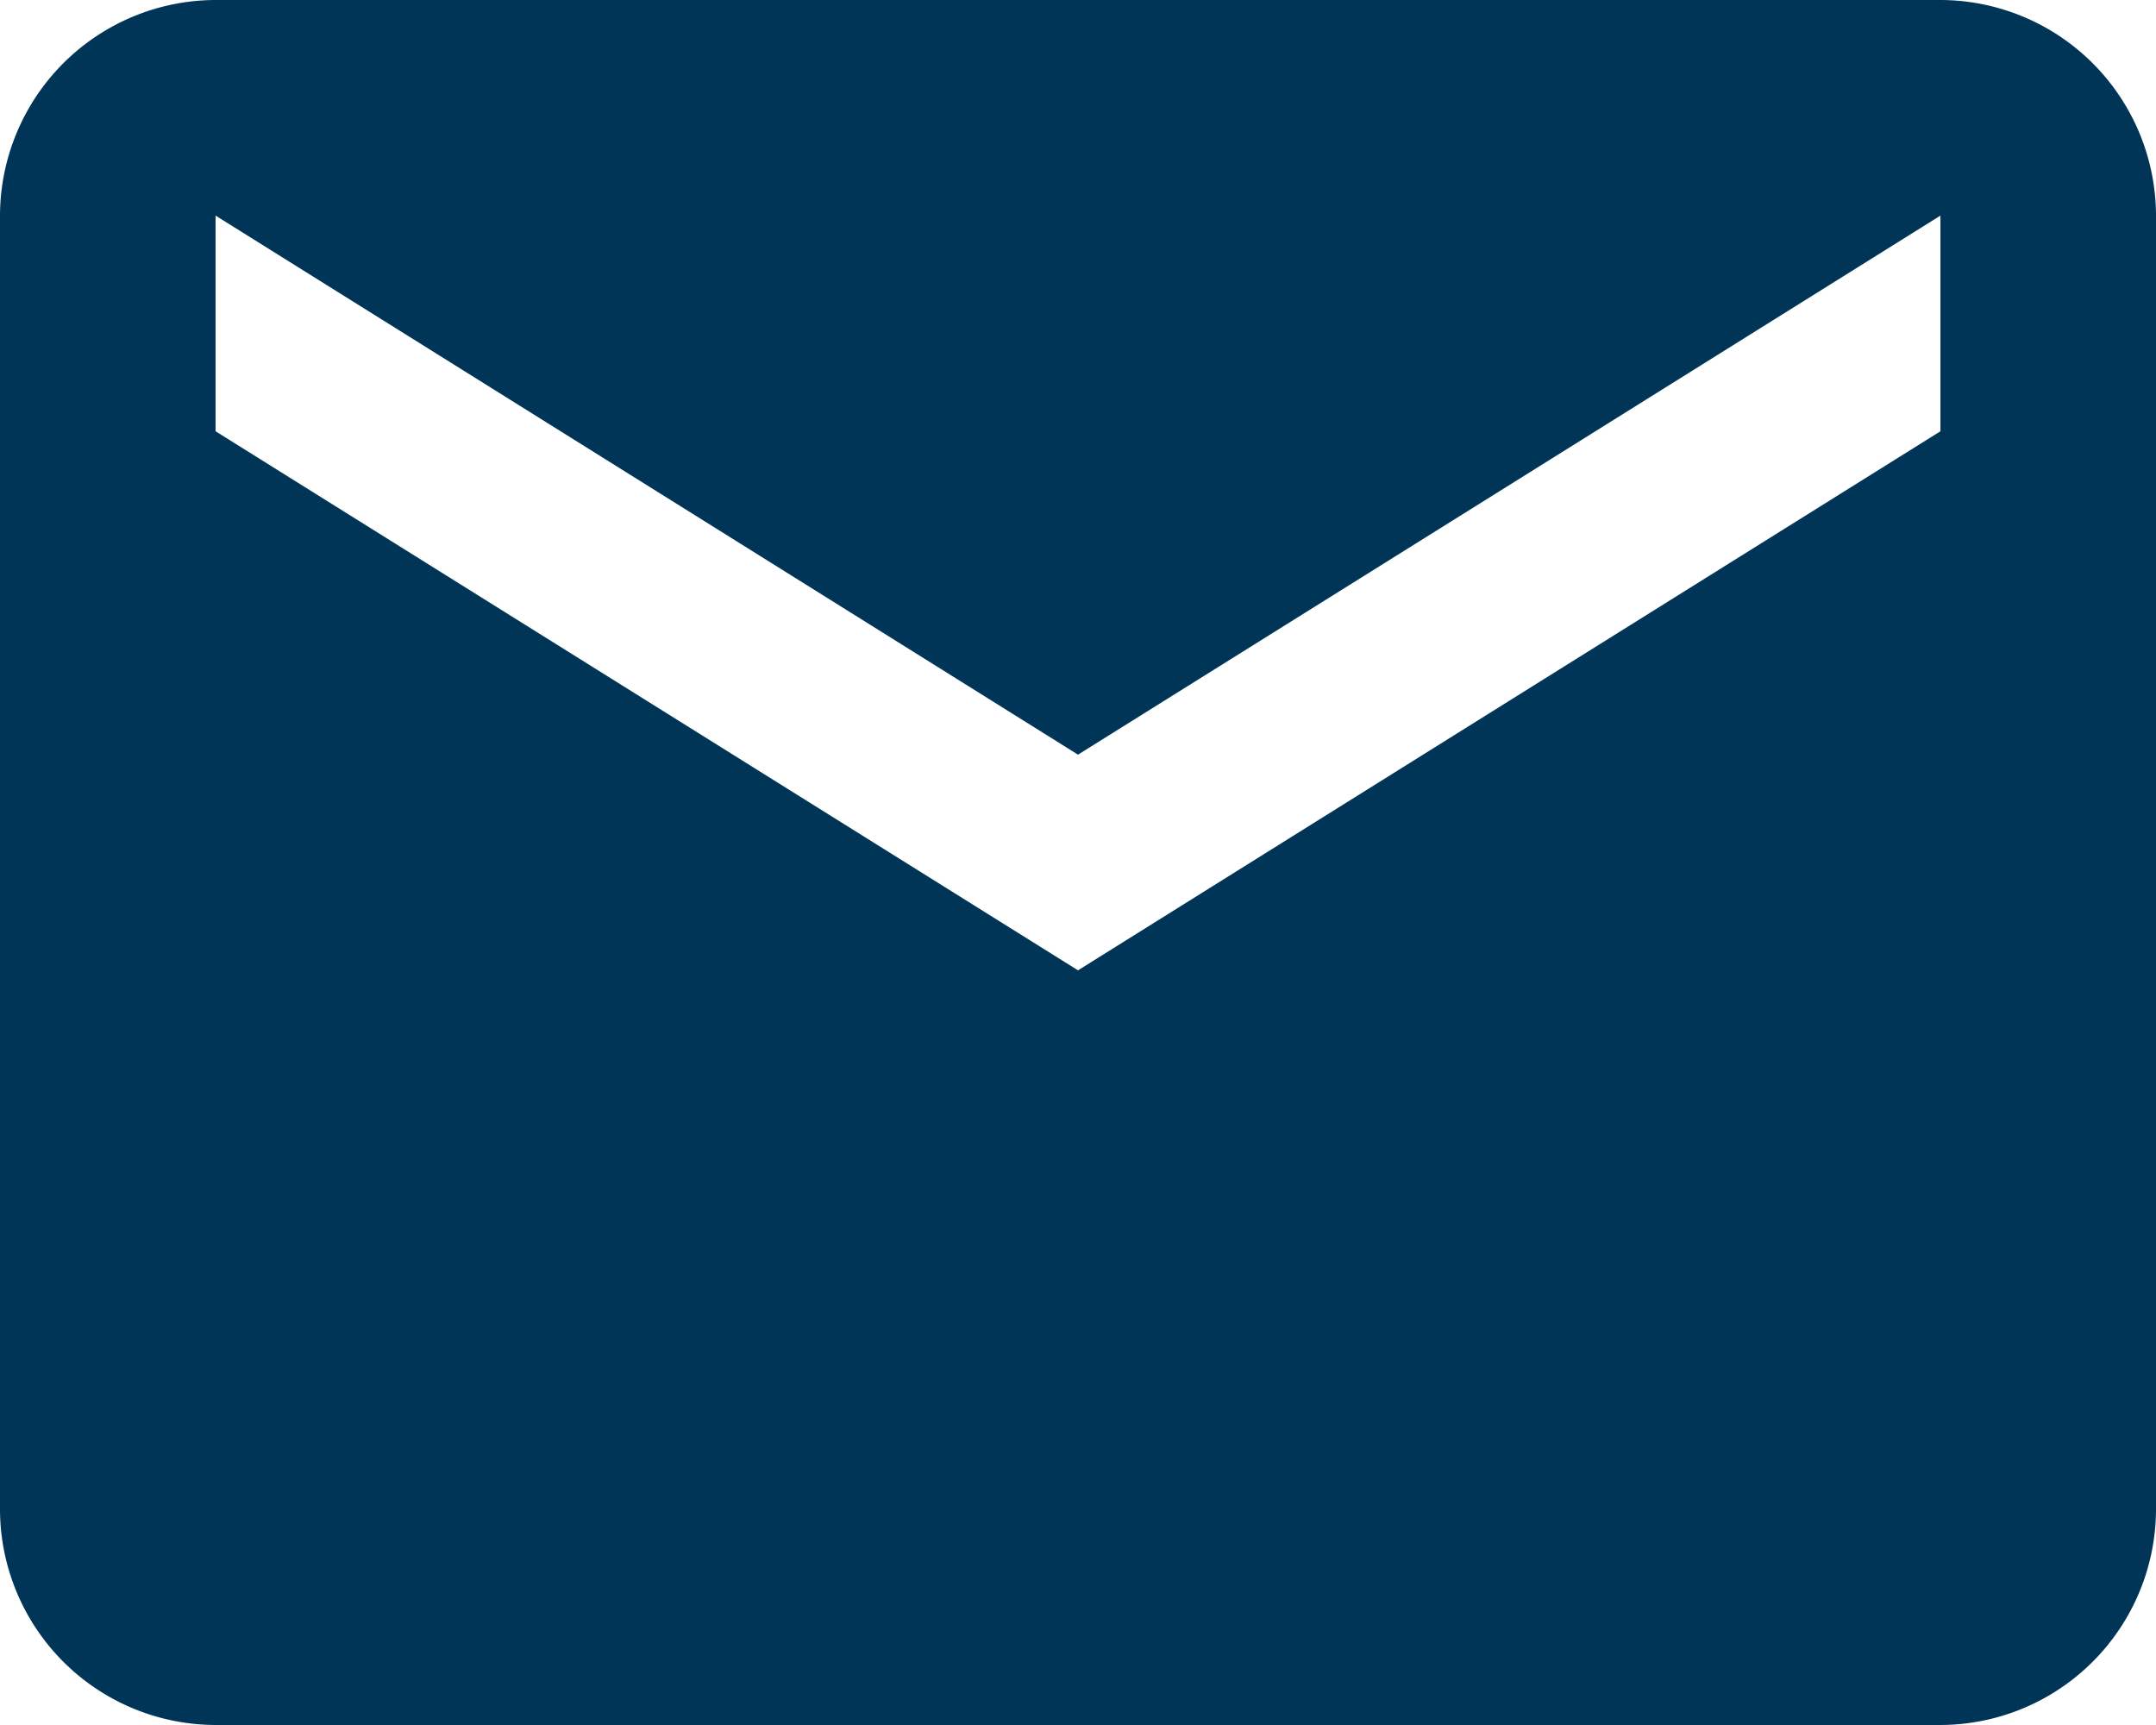 <svg xmlns="http://www.w3.org/2000/svg" id="black-envelope-email-symbol" width="26.944" height="21.555" viewBox="0 0 26.944 21.555">
    <defs>
        <style>
            .cls-1{fill:#003557}
        </style>
    </defs>
    <g id="email">
        <path id="Path_2243" d="M24.25 51H2.694A2.7 2.7 0 0 0 0 53.694v16.167a2.7 2.7 0 0 0 2.694 2.694H24.25a2.7 2.7 0 0 0 2.694-2.694V53.694A2.7 2.7 0 0 0 24.25 51zm0 5.389l-10.778 6.736-10.778-6.736v-2.695l10.778 6.736 10.778-6.736z" class="cls-1" data-name="Path 2243" transform="translate(0 -51)"/>
    </g>
</svg>
